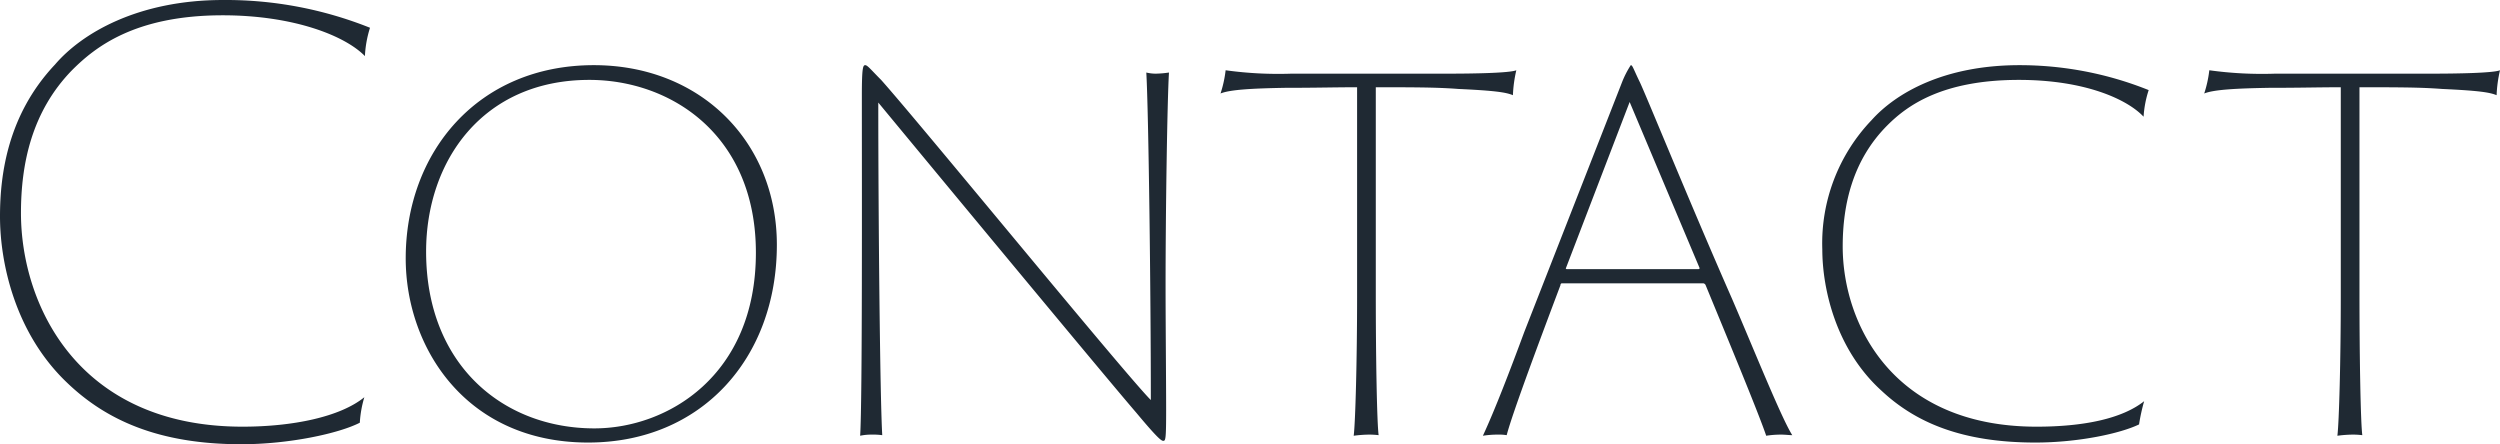 <svg xmlns="http://www.w3.org/2000/svg" width="264.72" height="47.04" viewBox="0 0 264.72 47.04"><path d="M29.28,1.02c5.04,0,10.32-1.14,12.54-2.28a11.662,11.662,0,0,1,.48-2.7C39.72-1.86,34.68-.84,29.4-.84,11.94-.84,5.94-13.8,5.94-23.46c0-5.22,1.14-10.74,5.4-15.12,2.4-2.4,6.6-5.82,15.96-5.82,7.5,0,12.96,2.16,15.06,4.32a11.724,11.724,0,0,1,.54-3,41.118,41.118,0,0,0-15.54-2.94c-9.06,0-15,3.54-17.82,6.84C4.56-33.9,3.72-27.6,3.72-23.1c0,4.86,1.56,12.36,7.14,17.64C14.88-1.62,20.4,1.02,29.28,1.02ZM66,.84C78,.84,85.98-8.1,85.98-20.1c0-10.86-8.04-19.02-19.38-19.02-12.3,0-19.92,9.24-19.92,20.46C46.68-9.24,53.04.84,66,.84Zm.66-1.5C57-.66,48.84-7.38,48.84-19.38c0-9.6,6-18.18,17.28-18.18,8.64,0,17.64,5.82,17.64,18.3C83.76-6.24,74.4-.66,66.66-.66ZM97.14.06c-.24-3.96-.42-23.46-.42-35.22,4.56,5.52,24.24,29.28,27.3,32.82,2.4,2.88,2.7,3,2.88,3,.24,0,.3-.18.3-3.24s-.06-9.24-.06-13.14c0-7.86.18-19.68.36-22.62a10.711,10.711,0,0,1-1.38.12,4.308,4.308,0,0,1-1.02-.12c.24,4.08.48,23.4.48,34.68-2.7-2.7-24.48-29.34-28.56-33.9-1.02-1.02-1.44-1.56-1.68-1.56s-.36.24-.36,3.24c0,9.24.06,32.22-.18,36A5.7,5.7,0,0,1,96,0,7.261,7.261,0,0,1,97.14.06Zm35.82-36.18c1.02-.42,3.48-.54,6.84-.6,3.54,0,5.04-.06,7.62-.06v22.14c0,6.72-.18,13.38-.36,14.76A13.651,13.651,0,0,1,148.62,0a8.142,8.142,0,0,1,1.08.06c-.18-1.38-.3-8.16-.3-15.06V-36.78c3.9,0,6.42,0,8.76.18,3.9.18,5.04.36,5.76.66a14.026,14.026,0,0,1,.36-2.64c-.72.3-4.68.36-7.2.36H140.46a40.531,40.531,0,0,1-6.96-.36A12.519,12.519,0,0,1,132.96-36.12Zm51.12,20.1a.322.322,0,0,1,.24.18c2.1,5.1,5.64,13.62,6.42,15.96A10.314,10.314,0,0,1,192.3,0c.48,0,.9.06,1.2.06-1.14-1.8-3.96-8.82-6.36-14.4-4.62-10.5-9.36-22.2-9.84-23.1-.66-1.38-.72-1.68-.9-1.68a10.233,10.233,0,0,0-.9,1.74L165.12-10.86C163.68-6.96,162-2.58,160.74.12a10.114,10.114,0,0,1,1.5-.12,5.173,5.173,0,0,1,1.02.06c.6-2.34,3.78-10.8,5.7-15.9a.159.159,0,0,1,.18-.18Zm-14.4-1.5c-.18,0-.18-.06-.12-.18l6.72-17.52,7.38,17.52c.06.12,0,.18-.12.18ZM219.24.84c4.56,0,9-.96,10.98-1.92a20.268,20.268,0,0,1,.54-2.46c-2.34,1.86-6.42,2.7-11.4,2.7-15.24,0-20.52-10.92-20.52-19.08,0-4.5,1.08-9.18,4.74-12.84,2.1-2.1,5.82-4.8,13.92-4.8,6.96,0,11.46,2.04,13.2,3.9a11.208,11.208,0,0,1,.54-2.82,36.7,36.7,0,0,0-13.68-2.64c-7.98,0-13.08,2.94-15.66,5.82a18.867,18.867,0,0,0-5.22,13.68c0,4.08,1.38,10.56,6.3,15C206.58-1.26,211.5.84,219.24.84Zm17.88-36.96c1.02-.42,3.48-.54,6.84-.6,3.54,0,5.04-.06,7.62-.06v22.14c0,6.72-.18,13.38-.36,14.76A13.651,13.651,0,0,1,252.78,0a8.142,8.142,0,0,1,1.08.06c-.18-1.38-.3-8.16-.3-15.06V-36.78c3.9,0,6.42,0,8.76.18,3.9.18,5.04.36,5.76.66a14.024,14.024,0,0,1,.36-2.64c-.72.3-4.68.36-7.2.36H244.62a40.531,40.531,0,0,1-6.96-.36A12.519,12.519,0,0,1,237.12-36.12Z" transform="translate(-3.72 46.02)" fill="#1f2933"/></svg>
